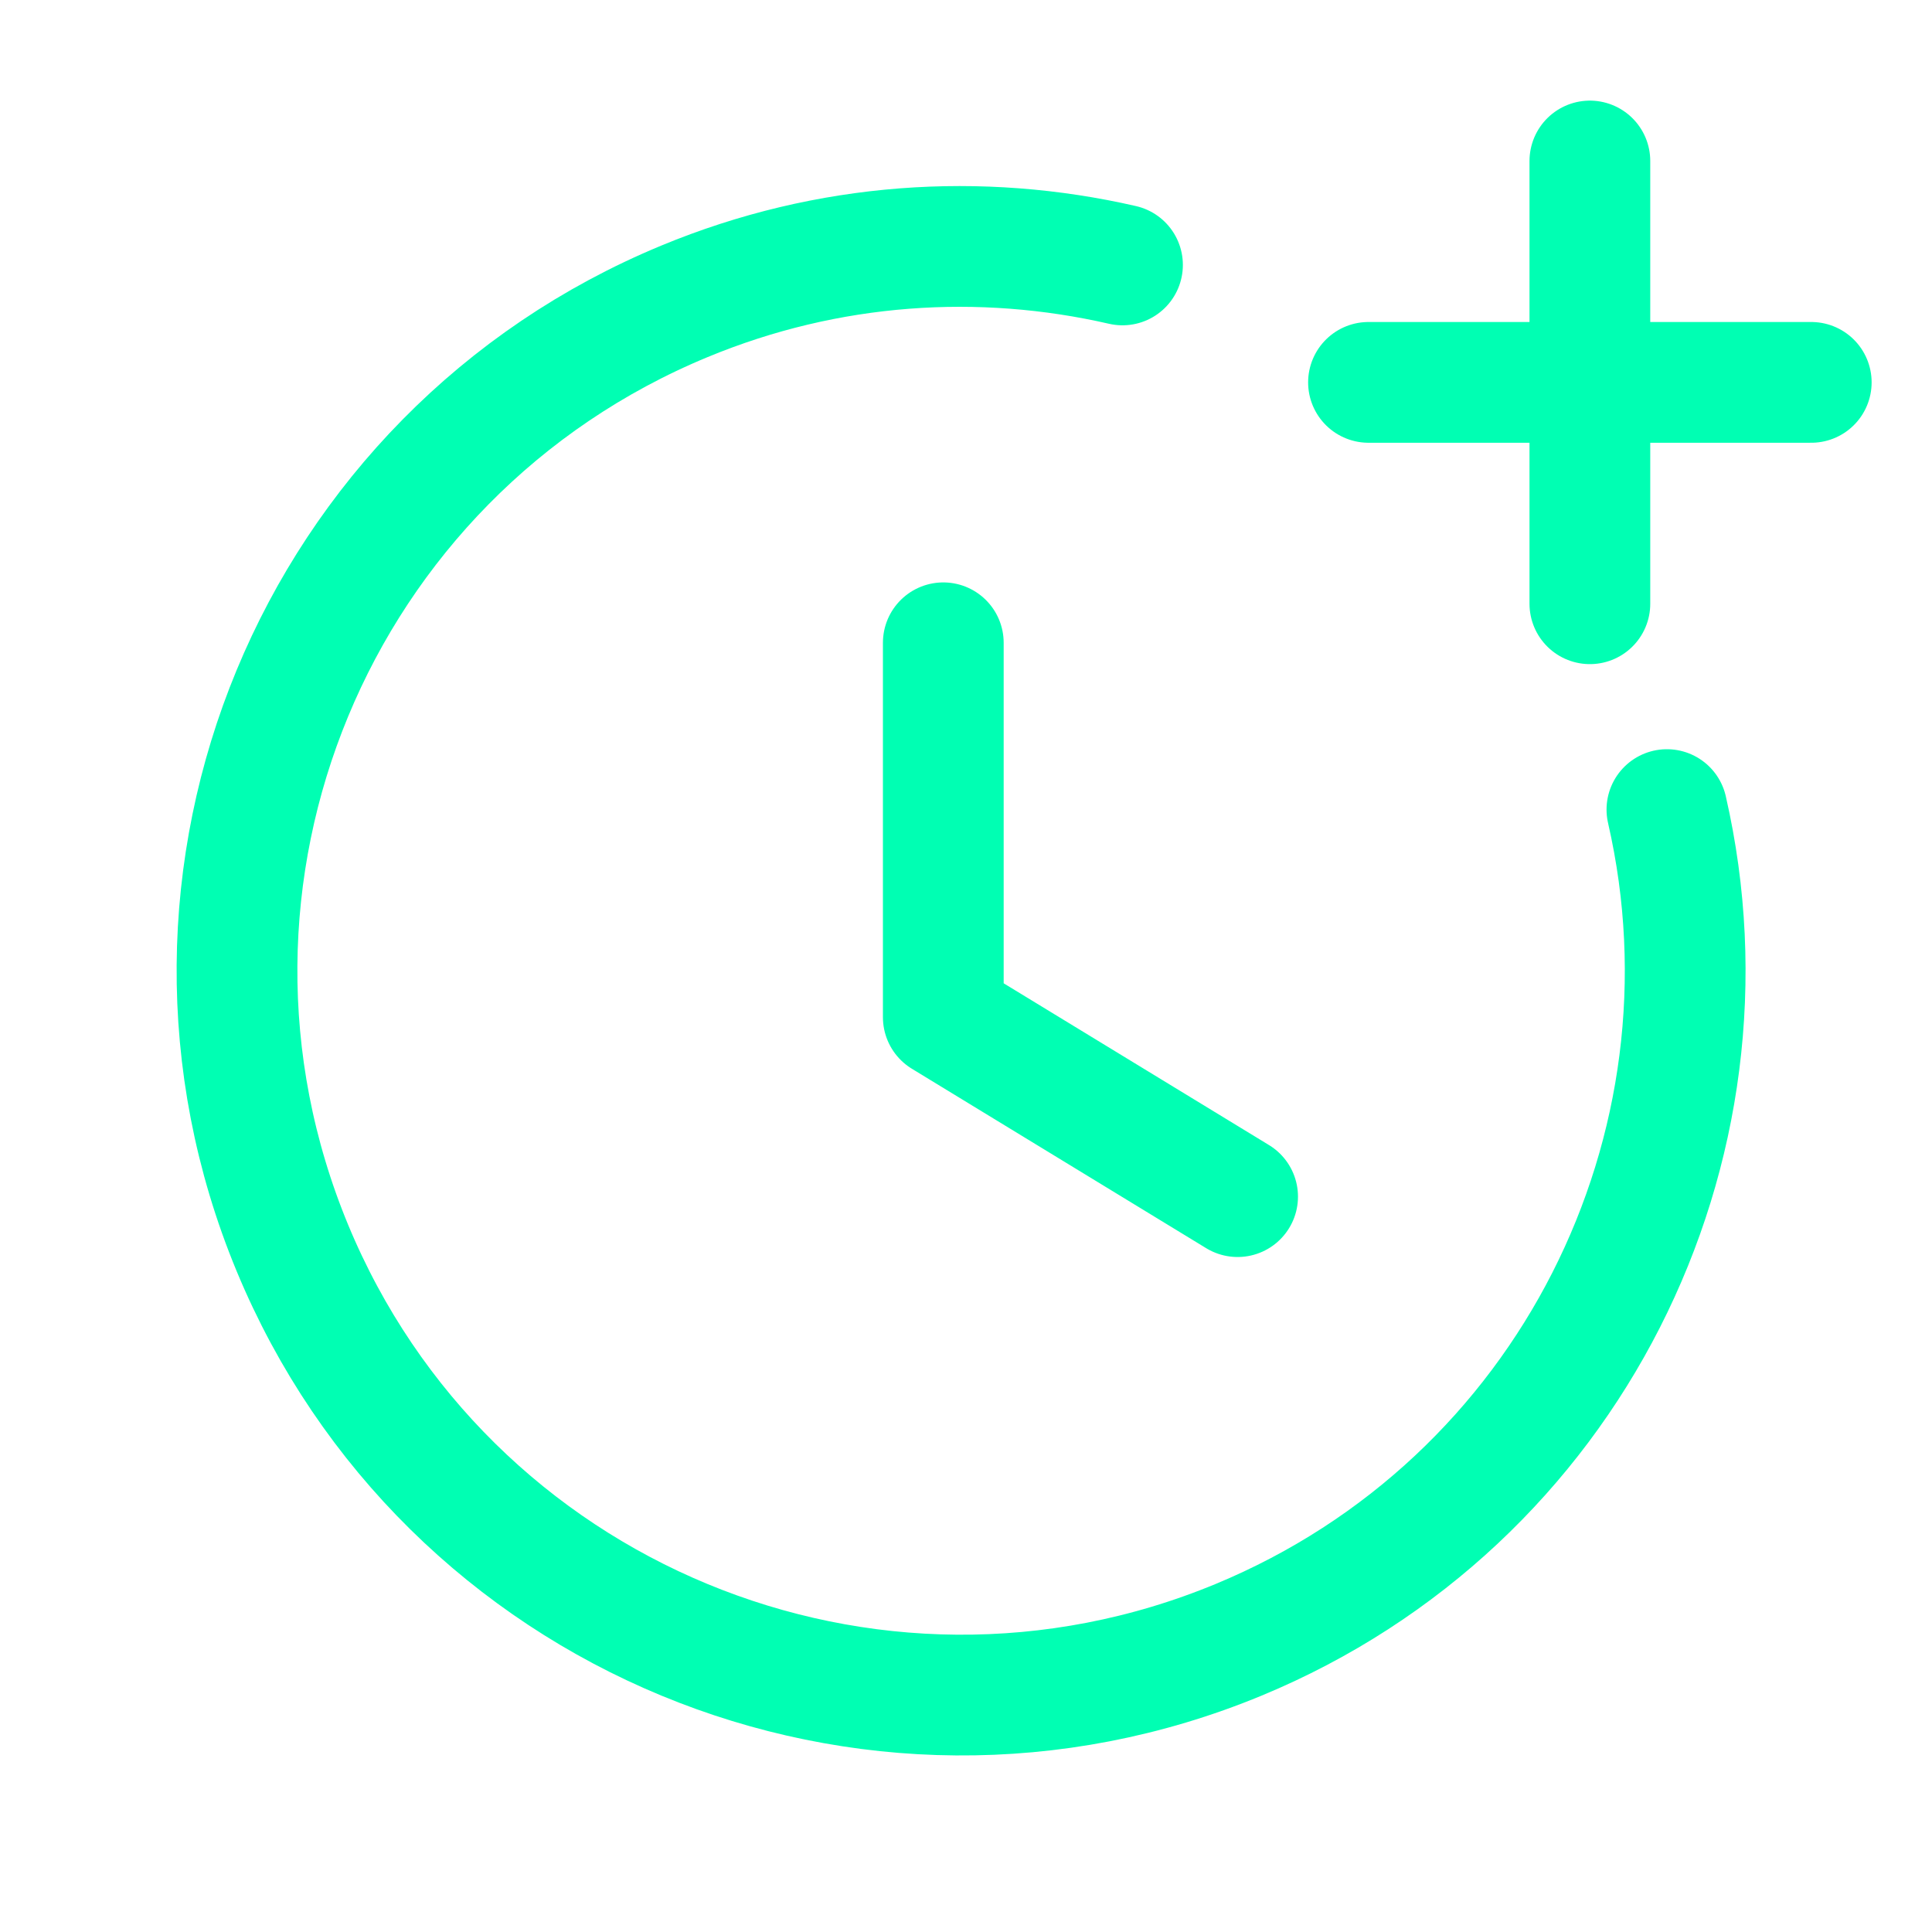 <?xml version="1.0" encoding="UTF-8"?>
<svg xmlns="http://www.w3.org/2000/svg" width="24" height="24" viewBox="0 0 24 24" fill="none">
  <path d="M11.718 7.985V12.636L15.374 14.865M13.944 3.291C12.186 2.888 10.293 3.001 8.501 3.744C3.91 5.646 1.73 10.909 3.631 15.5C5.532 20.091 10.796 22.271 15.387 20.37C19.503 18.665 21.671 14.259 20.707 10.057M19.75 2V7.5M17 4.75H22.5" stroke="#00FFB3" stroke-width="1.5" stroke-linecap="round" stroke-linejoin="round"></path>
</svg>
